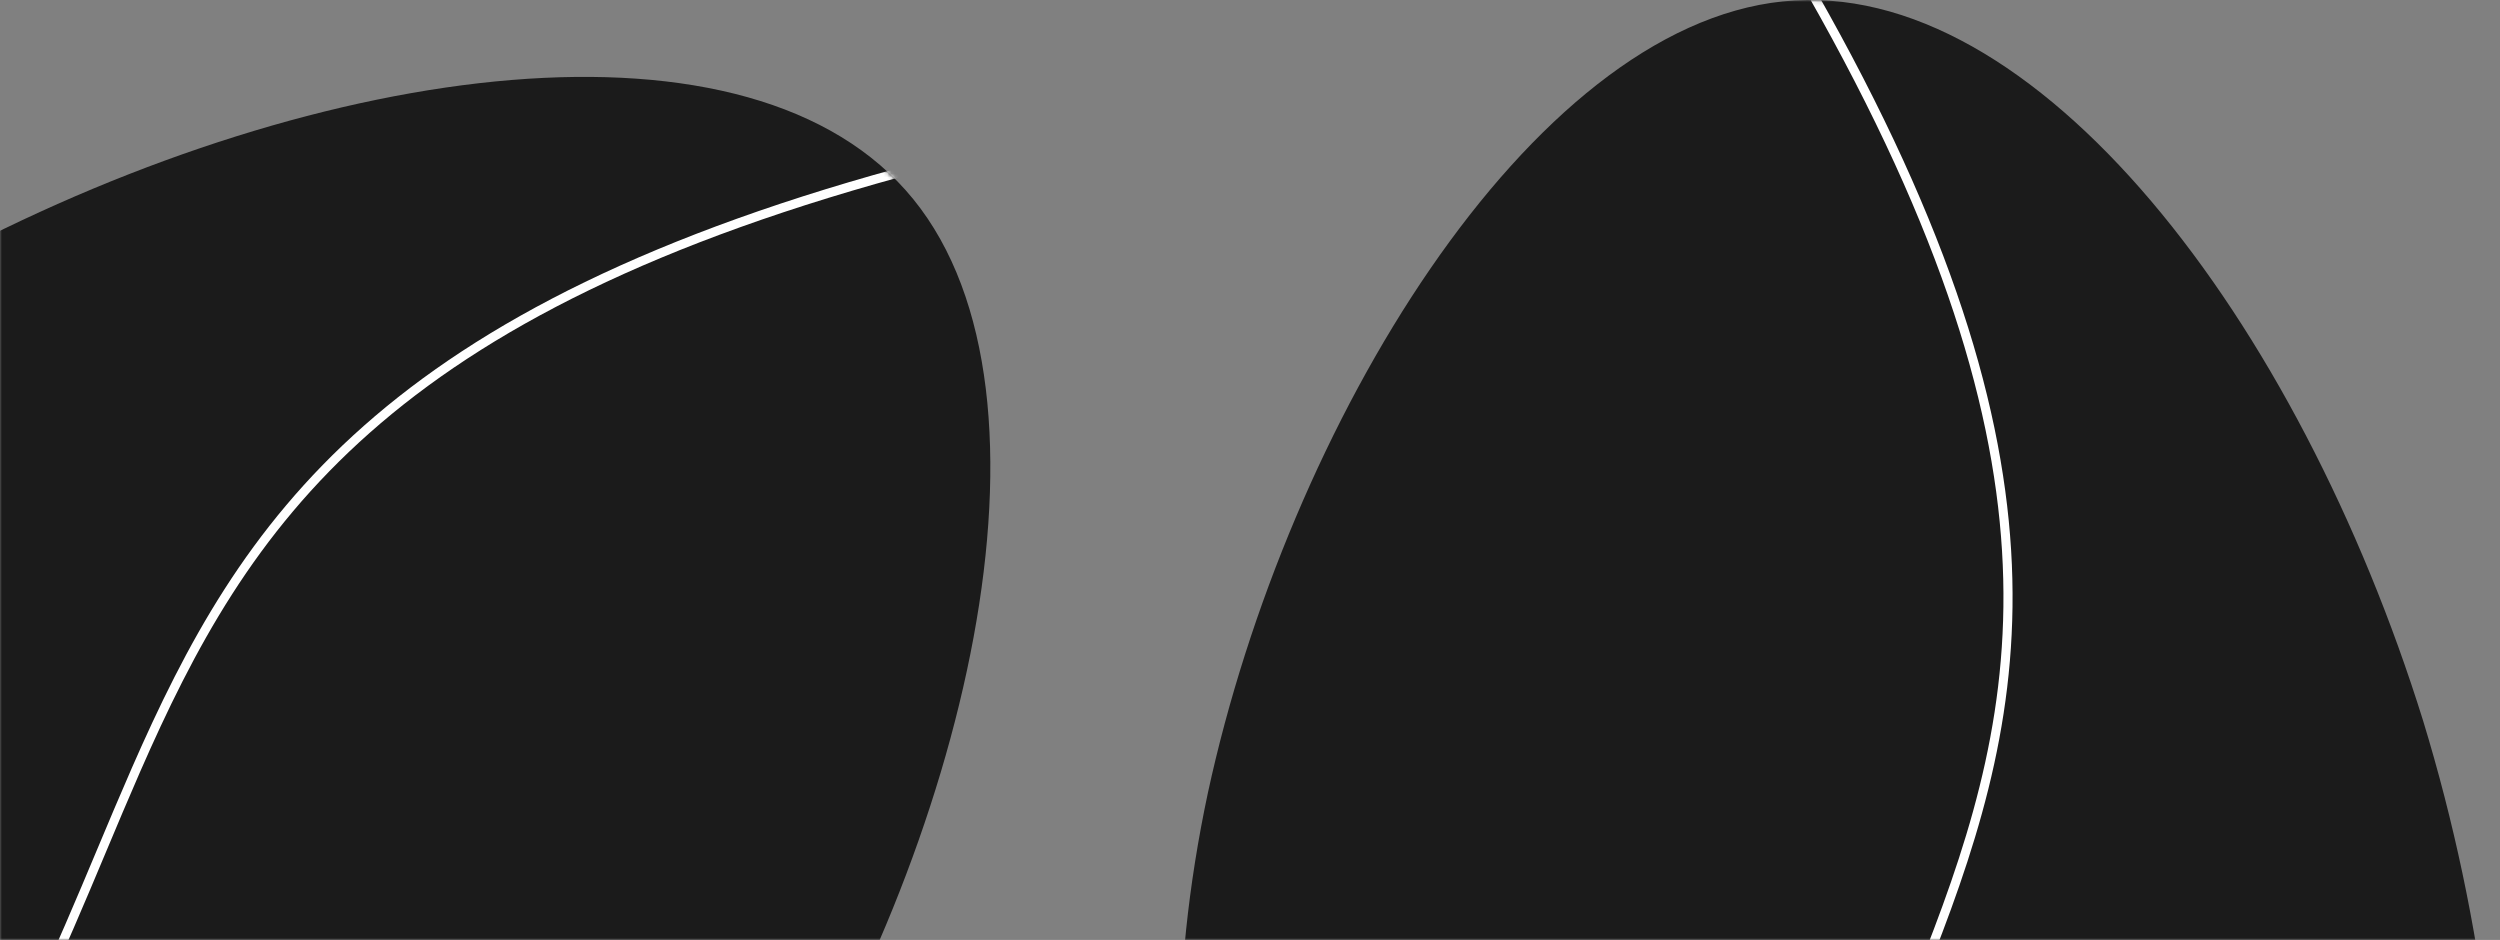 <?xml version="1.0" encoding="UTF-8"?> <svg xmlns="http://www.w3.org/2000/svg" width="641" height="241" viewBox="0 0 641 241" fill="none"><rect x="0" y="0" width="641" height="241" fill="#808080" stroke="none"/><g clip-path="url(#clip0_422_69)"><mask id="mask0_422_69" style="mask-type:luminance" maskUnits="userSpaceOnUse" x="0" y="0" width="643" height="241"><path d="M0 0H643V241H0V0Z" fill="white"></path></mask><g mask="url(#mask0_422_69)"><path d="M-16.16 419.009C-97.474 411.362 -182.453 349.888 -184.943 276.053C-187.433 202.218 -107.443 116.022 -12.357 65.429C82.844 15.418 193.022 0.427 234.169 51.074C275.317 101.72 247.321 217.421 194.894 298.85C142.128 380.083 64.816 426.46 -16.16 419.009Z" fill="#1B1B1B"></path><mask id="mask1_422_69" style="mask-type:alpha" maskUnits="userSpaceOnUse" x="-185" y="19" width="439" height="401"><path d="M-16.16 419.009C-97.474 411.362 -182.453 349.888 -184.943 276.053C-187.433 202.218 -107.443 116.022 -12.357 65.429C82.844 15.418 193.022 0.427 234.169 51.074C275.317 101.72 247.321 217.421 194.894 298.85C142.128 380.083 64.816 426.46 -16.16 419.009Z" fill="#1B1B1B"></path></mask><g mask="url(#mask1_422_69)"><path fill-rule="evenodd" clip-rule="evenodd" d="M-12.184 297.79C-34.484 332.445 -67.024 367.914 -121.885 402.964L-123.145 400.995C-68.554 366.119 -36.254 330.887 -14.149 296.525C3.179 269.593 14.251 243.204 24.902 217.814C27.858 210.769 30.781 203.802 33.797 196.921C47.667 165.271 63.458 135.566 93.297 109.179C123.127 82.801 166.906 59.817 236.633 41.402L237.23 43.662C167.722 62.019 124.315 84.87 94.845 110.93C65.384 136.983 49.759 166.321 35.937 197.859C32.949 204.677 30.043 211.604 27.099 218.623C16.438 244.038 5.267 270.669 -12.184 297.79Z" fill="white"></path></g><path d="M373.964 437.537C436.869 489.628 540.429 506.25 594.4 455.803C648.372 405.355 652.755 287.84 621.294 184.829C589.339 82.149 522.033 -6.358 457.124 0.359C392.216 7.075 330.199 108.685 309.693 203.335C289.563 298.086 311.437 385.546 373.964 437.537Z" fill="#1B1B1B"></path><mask id="mask2_422_69" style="mask-type:alpha" maskUnits="userSpaceOnUse" x="302" y="0" width="339" height="487"><path d="M373.964 437.537C436.869 489.628 540.429 506.25 594.4 455.803C648.372 405.355 652.755 287.84 621.294 184.829C589.339 82.149 522.033 -6.358 457.124 0.359C392.216 7.075 330.199 108.685 309.693 203.335C289.563 298.086 311.437 385.546 373.964 437.537Z" fill="#1B1B1B"></path></mask><g mask="url(#mask2_422_69)"><path fill-rule="evenodd" clip-rule="evenodd" d="M456.868 349.011C448.13 389.283 446.063 437.376 460.07 500.951L462.352 500.448C448.415 437.189 450.488 389.437 459.152 349.506C465.943 318.209 476.774 291.721 487.196 266.236C490.087 259.164 492.947 252.17 495.68 245.172C508.252 212.984 518.091 180.814 515.65 141.057C513.209 101.311 498.504 54.102 462.221 -8.223L460.201 -7.047C496.37 55.082 510.906 101.934 513.317 141.2C515.728 180.455 506.031 212.248 493.503 244.322C490.795 251.256 487.952 258.209 485.07 265.254C474.638 290.764 463.706 317.494 456.868 349.011Z" fill="white"></path></g></g></g><defs><clipPath id="clip0_422_69"><rect width="641" height="241" fill="white"></rect></clipPath></defs></svg> 